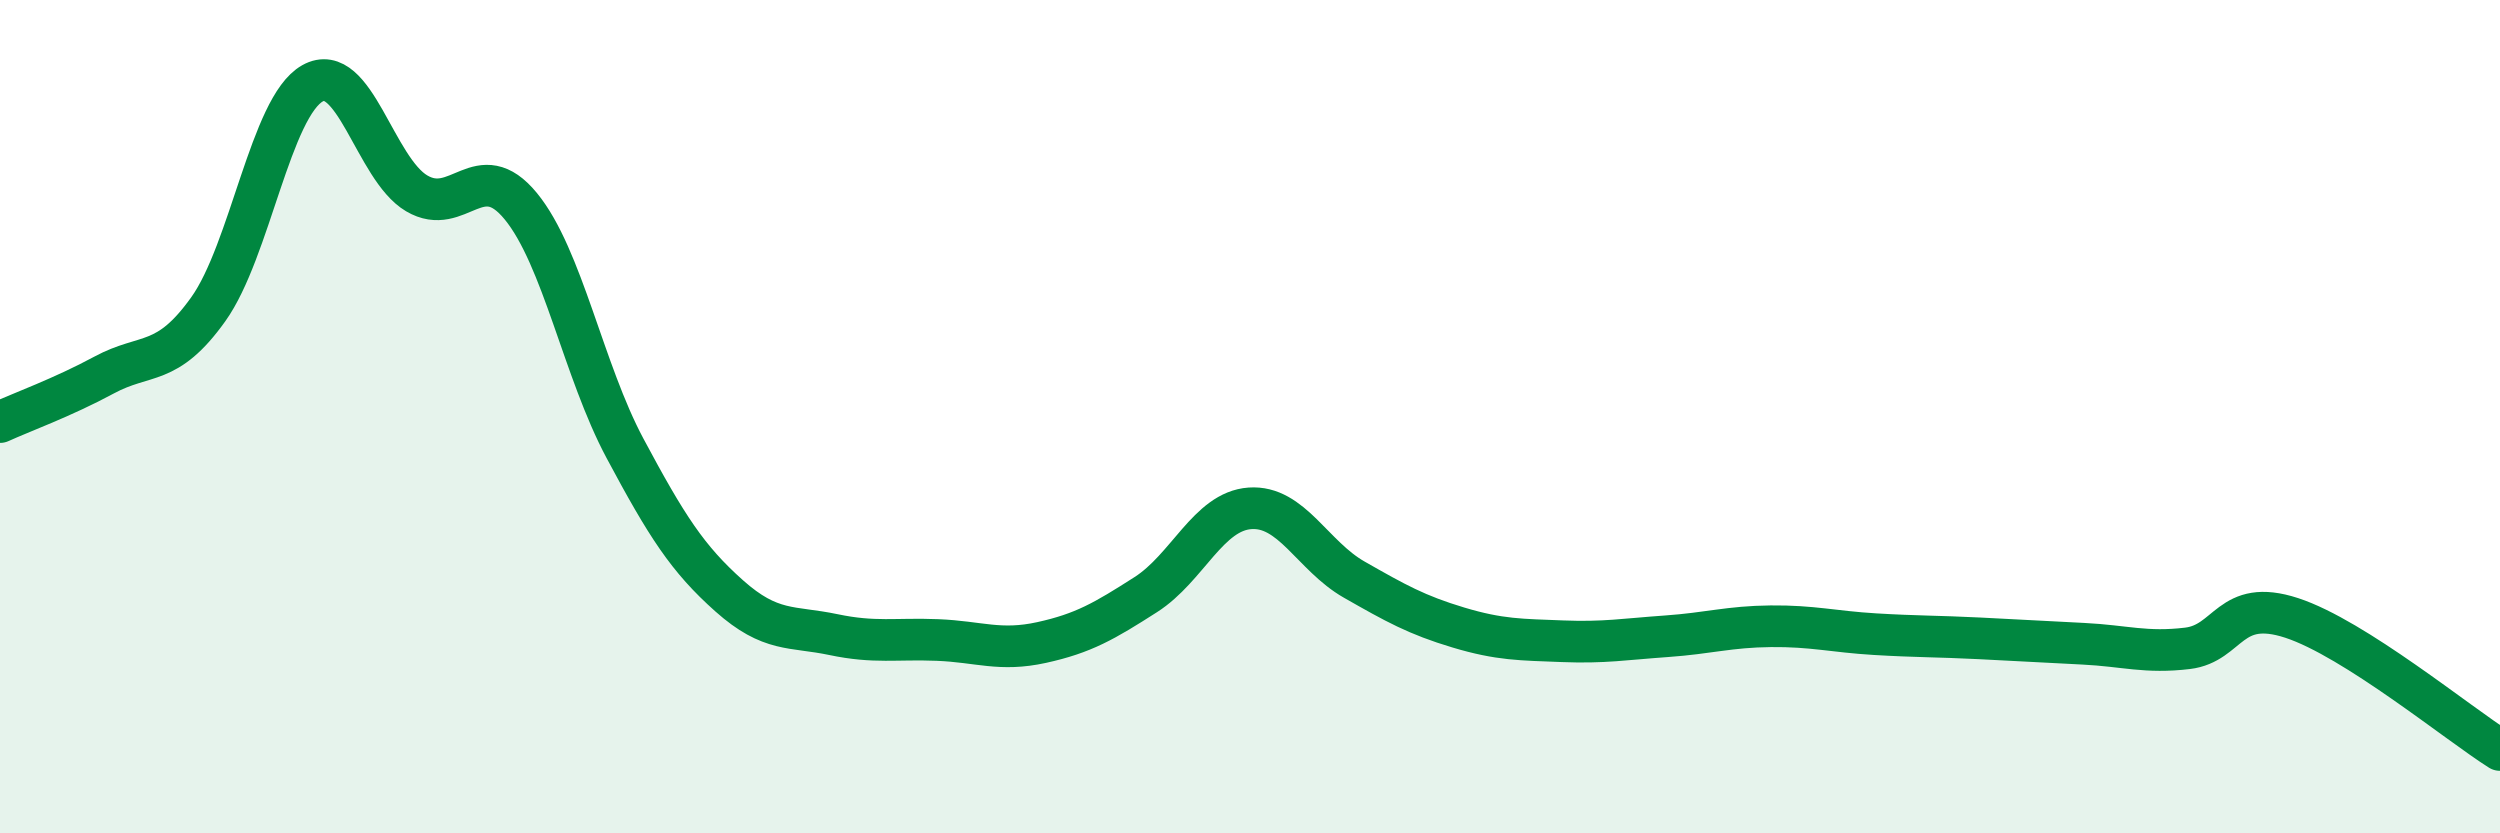 
    <svg width="60" height="20" viewBox="0 0 60 20" xmlns="http://www.w3.org/2000/svg">
      <path
        d="M 0,10.13 C 0.5,9.9 1.5,9.54 2.5,9 C 3.5,8.46 4,8.82 5,7.42 C 6,6.02 6.5,2.56 7.5,2 C 8.5,1.44 9,4.05 10,4.64 C 11,5.23 11.5,3.73 12.5,4.95 C 13.5,6.17 14,8.89 15,10.76 C 16,12.63 16.5,13.41 17.5,14.3 C 18.5,15.19 19,15.02 20,15.23 C 21,15.44 21.5,15.32 22.5,15.36 C 23.5,15.4 24,15.64 25,15.42 C 26,15.2 26.5,14.91 27.5,14.27 C 28.5,13.63 29,12.27 30,12.2 C 31,12.13 31.5,13.34 32.5,13.91 C 33.5,14.48 34,14.76 35,15.06 C 36,15.36 36.5,15.35 37.5,15.39 C 38.5,15.43 39,15.34 40,15.27 C 41,15.2 41.5,15.04 42.5,15.03 C 43.5,15.02 44,15.16 45,15.22 C 46,15.28 46.5,15.27 47.5,15.32 C 48.5,15.37 49,15.4 50,15.45 C 51,15.5 51.5,15.68 52.5,15.56 C 53.5,15.44 53.5,14.34 55,14.83 C 56.5,15.32 59,17.37 60,18L60 20L0 20Z"
        fill="#008740"
        opacity="0.1"
        stroke-linecap="round"
        stroke-linejoin="round"
      />
      <path
        d="M 0,10.13 C 0.5,9.9 1.5,9.54 2.5,9 C 3.5,8.46 4,8.82 5,7.42 C 6,6.02 6.5,2.56 7.5,2 C 8.5,1.44 9,4.05 10,4.64 C 11,5.23 11.5,3.73 12.5,4.95 C 13.5,6.17 14,8.89 15,10.76 C 16,12.63 16.5,13.41 17.5,14.3 C 18.5,15.19 19,15.02 20,15.23 C 21,15.44 21.5,15.32 22.5,15.36 C 23.5,15.4 24,15.64 25,15.42 C 26,15.2 26.5,14.91 27.5,14.27 C 28.5,13.63 29,12.27 30,12.2 C 31,12.13 31.5,13.34 32.5,13.91 C 33.5,14.48 34,14.76 35,15.06 C 36,15.36 36.5,15.35 37.5,15.39 C 38.5,15.43 39,15.34 40,15.27 C 41,15.2 41.5,15.04 42.5,15.03 C 43.5,15.02 44,15.16 45,15.22 C 46,15.28 46.5,15.27 47.5,15.32 C 48.5,15.37 49,15.4 50,15.45 C 51,15.5 51.5,15.68 52.5,15.56 C 53.5,15.44 53.5,14.34 55,14.83 C 56.5,15.32 59,17.37 60,18"
        stroke="#008740"
        stroke-width="1"
        fill="none"
        stroke-linecap="round"
        stroke-linejoin="round"
      />
    </svg>
  